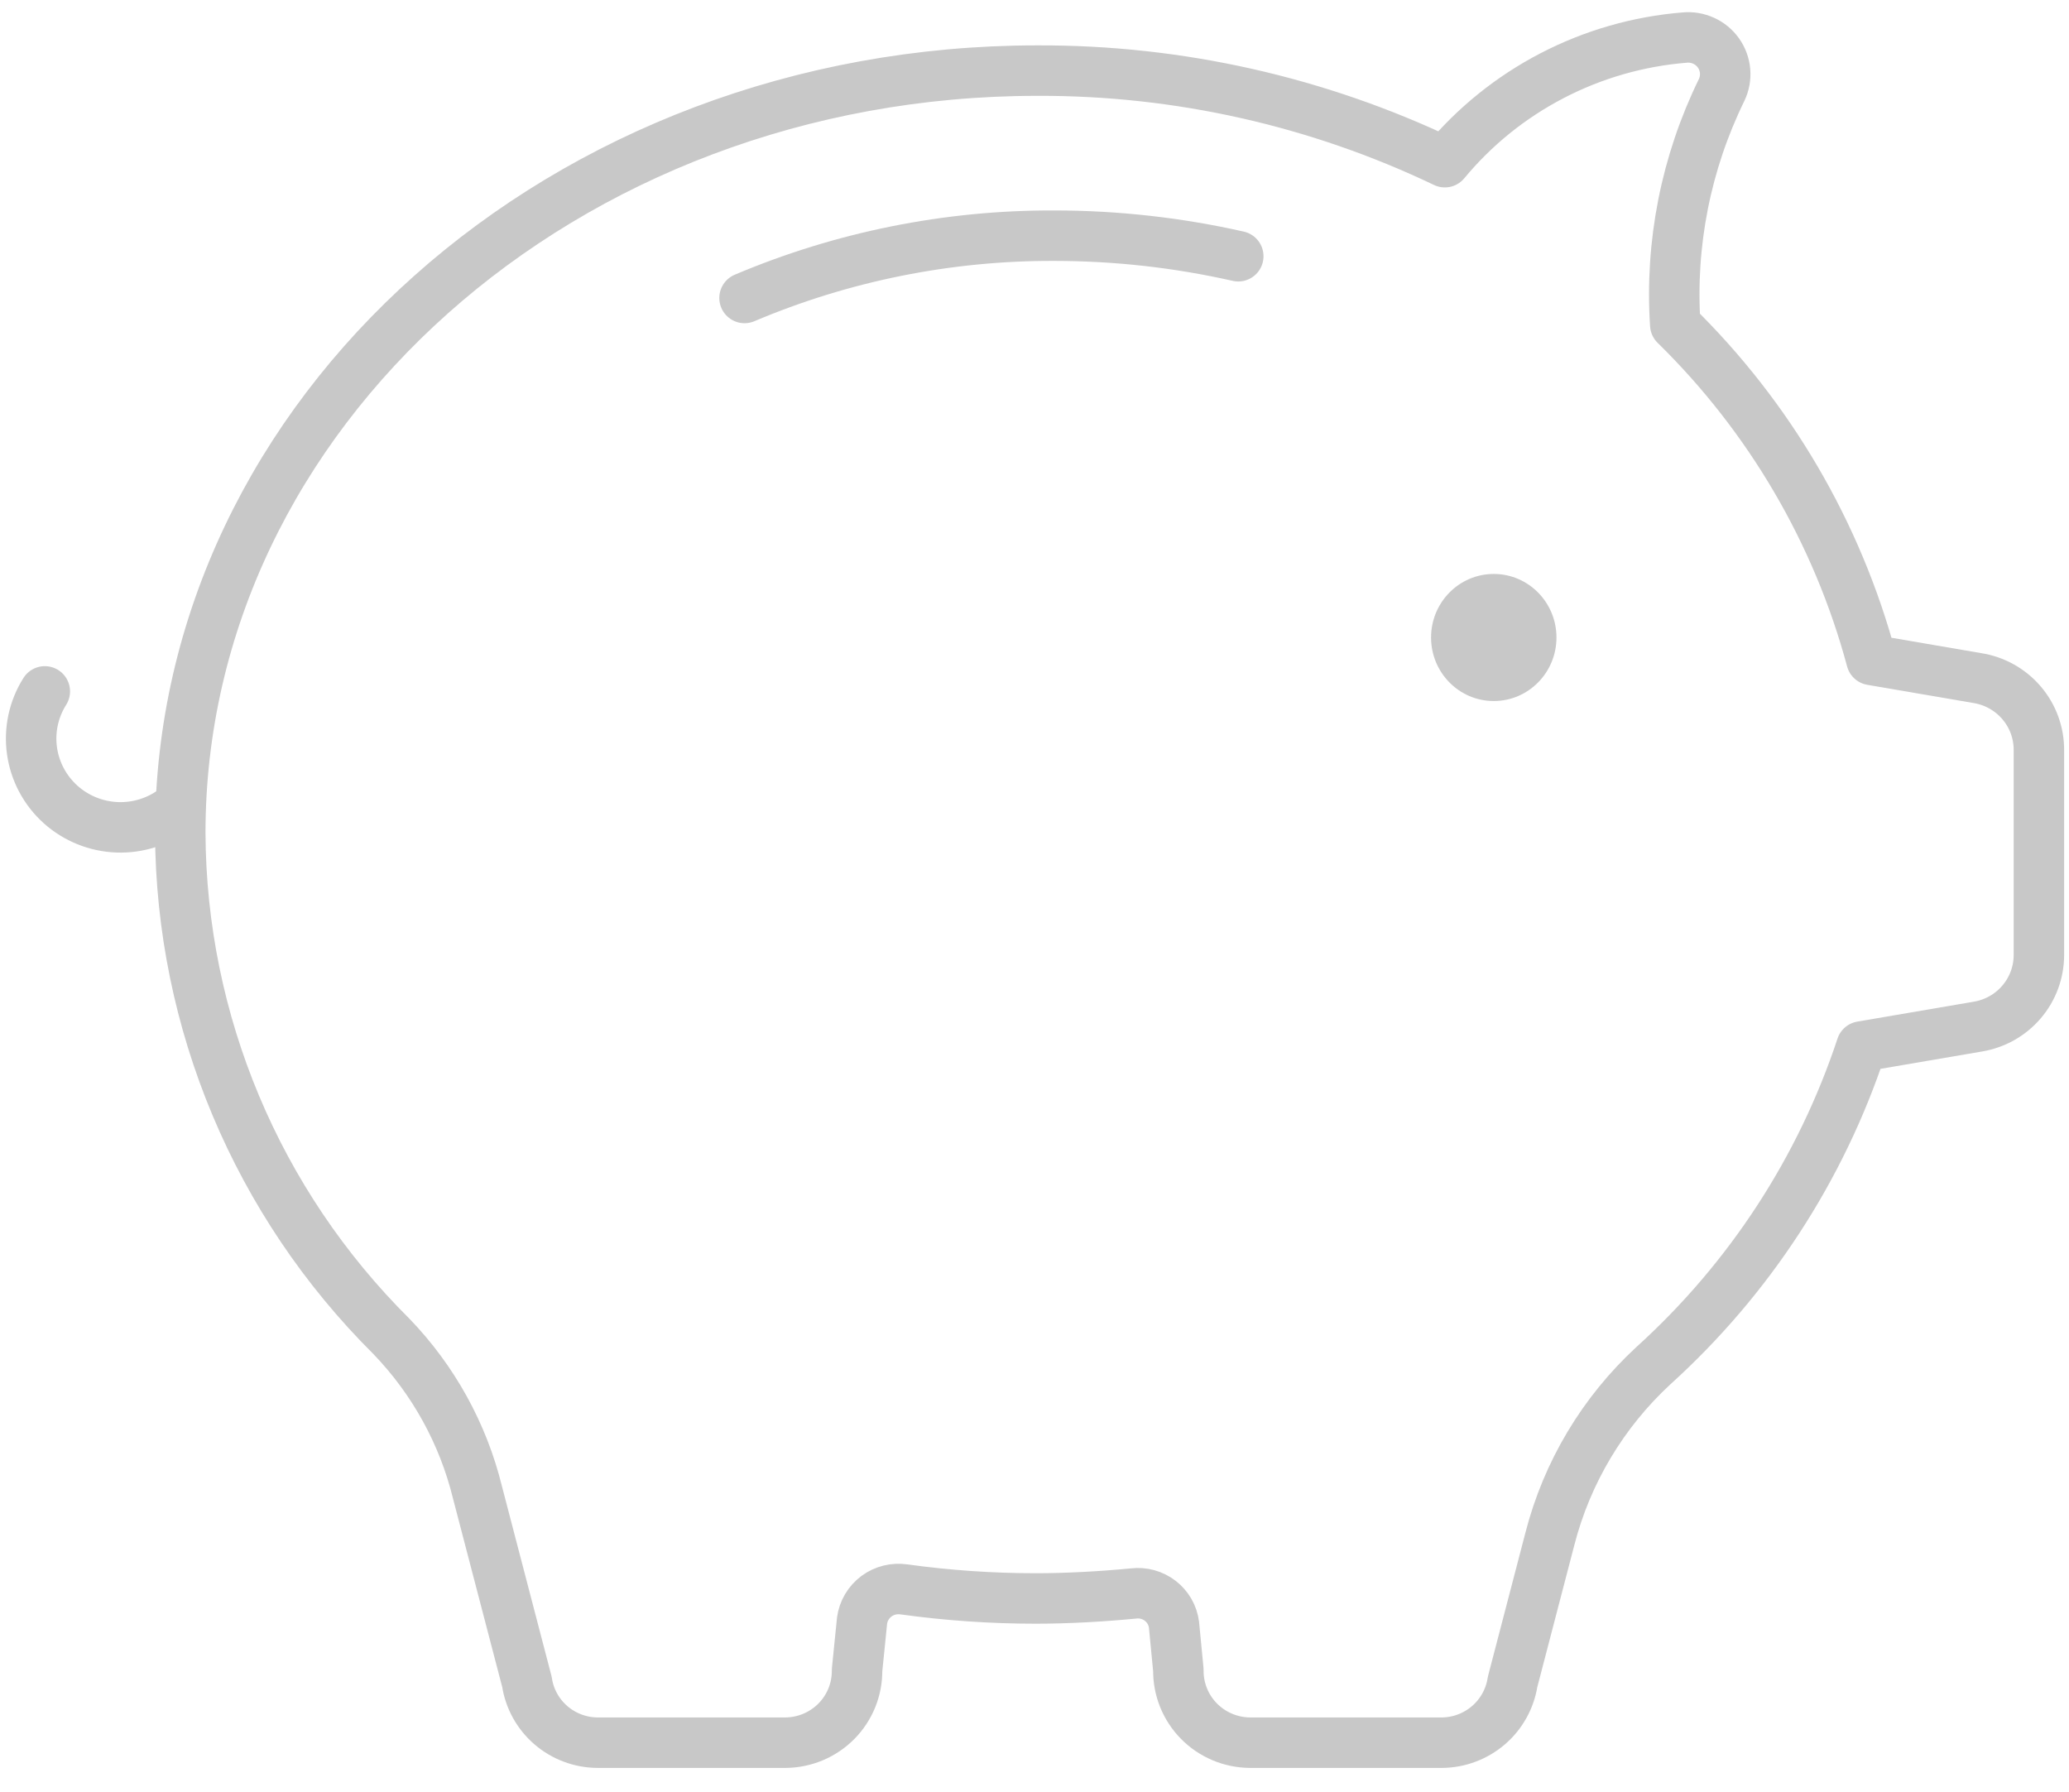 <svg width="82" height="71" viewBox="0 0 82 71" fill="none" xmlns="http://www.w3.org/2000/svg">
<g clip-path="url(#clip0_38_407)">
<path d="M78.347 26.867L74.172 26.151C72.817 21.115 70.132 16.529 66.395 12.87C66.184 9.662 66.818 6.454 68.234 3.563C68.345 3.33 68.392 3.072 68.37 2.816C68.348 2.559 68.258 2.313 68.109 2.102C67.96 1.891 67.757 1.723 67.521 1.616C67.286 1.508 67.026 1.464 66.767 1.489C64.931 1.638 63.144 2.151 61.511 3C59.878 3.848 58.434 5.013 57.263 6.427C52.225 4.019 46.702 2.778 41.111 2.798C22.351 2.798 7.144 16.375 7.144 33.014C7.179 40.5 10.188 47.669 15.518 52.962C17.178 54.686 18.353 56.815 18.922 59.133L20.885 66.651C20.985 67.317 21.323 67.926 21.835 68.367C22.348 68.808 23.002 69.053 23.68 69.058H31.135C31.511 69.054 31.883 68.977 32.229 68.831C32.576 68.684 32.889 68.472 33.153 68.204C33.416 67.937 33.623 67.621 33.763 67.274C33.903 66.927 33.972 66.555 33.968 66.181L34.166 64.219C34.192 64.028 34.256 63.845 34.354 63.679C34.452 63.514 34.583 63.369 34.737 63.254C34.893 63.139 35.069 63.056 35.257 63.01C35.445 62.964 35.64 62.955 35.831 62.984C37.56 63.223 39.304 63.343 41.049 63.343C42.292 63.343 43.646 63.268 44.926 63.145C45.303 63.099 45.682 63.204 45.983 63.435C46.283 63.666 46.479 64.005 46.528 64.379L46.702 66.181C46.697 66.555 46.767 66.927 46.907 67.274C47.047 67.621 47.254 67.937 47.517 68.204C47.781 68.472 48.094 68.684 48.441 68.831C48.787 68.977 49.159 69.054 49.535 69.058H57.151C57.829 69.051 58.482 68.805 58.994 68.364C59.506 67.923 59.843 67.316 59.947 66.651L61.425 60.985C62.102 58.348 63.529 55.961 65.537 54.11C69.333 50.672 72.171 46.318 73.775 41.47L78.397 40.68C79.069 40.566 79.68 40.221 80.121 39.703C80.562 39.186 80.805 38.531 80.807 37.853V29.744C80.815 29.05 80.57 28.377 80.118 27.849C79.666 27.32 79.037 26.972 78.347 26.867V26.867Z" stroke="#C8C8C8" stroke-width="2" stroke-linecap="round" stroke-linejoin="round"/>
<path d="M6.957 32.039C6.301 32.549 5.485 32.813 4.652 32.784C3.819 32.755 3.023 32.435 2.404 31.881C1.785 31.326 1.383 30.573 1.268 29.753C1.153 28.933 1.333 28.099 1.776 27.398" stroke="#C8C8C8" stroke-width="2" stroke-linecap="round" stroke-linejoin="round"/>
<path d="M29.508 11.808C33.388 10.165 37.565 9.325 41.783 9.339C44.237 9.34 46.683 9.613 49.076 10.154" stroke="#C8C8C8" stroke-width="2" stroke-linecap="round" stroke-linejoin="round"/>
<path d="M59.202 27.78C60.574 27.78 61.687 26.653 61.687 25.262C61.687 23.872 60.574 22.744 59.202 22.744C57.829 22.744 56.717 23.872 56.717 25.262C56.717 26.653 57.829 27.78 59.202 27.78Z" fill="#C8C8C8"/>
</g>
<defs>
<clipPath id="clip0_38_407">
<rect width="82" height="70" fill="white" transform="translate(0 0.242)"/>
</clipPath>
</defs>
</svg>
